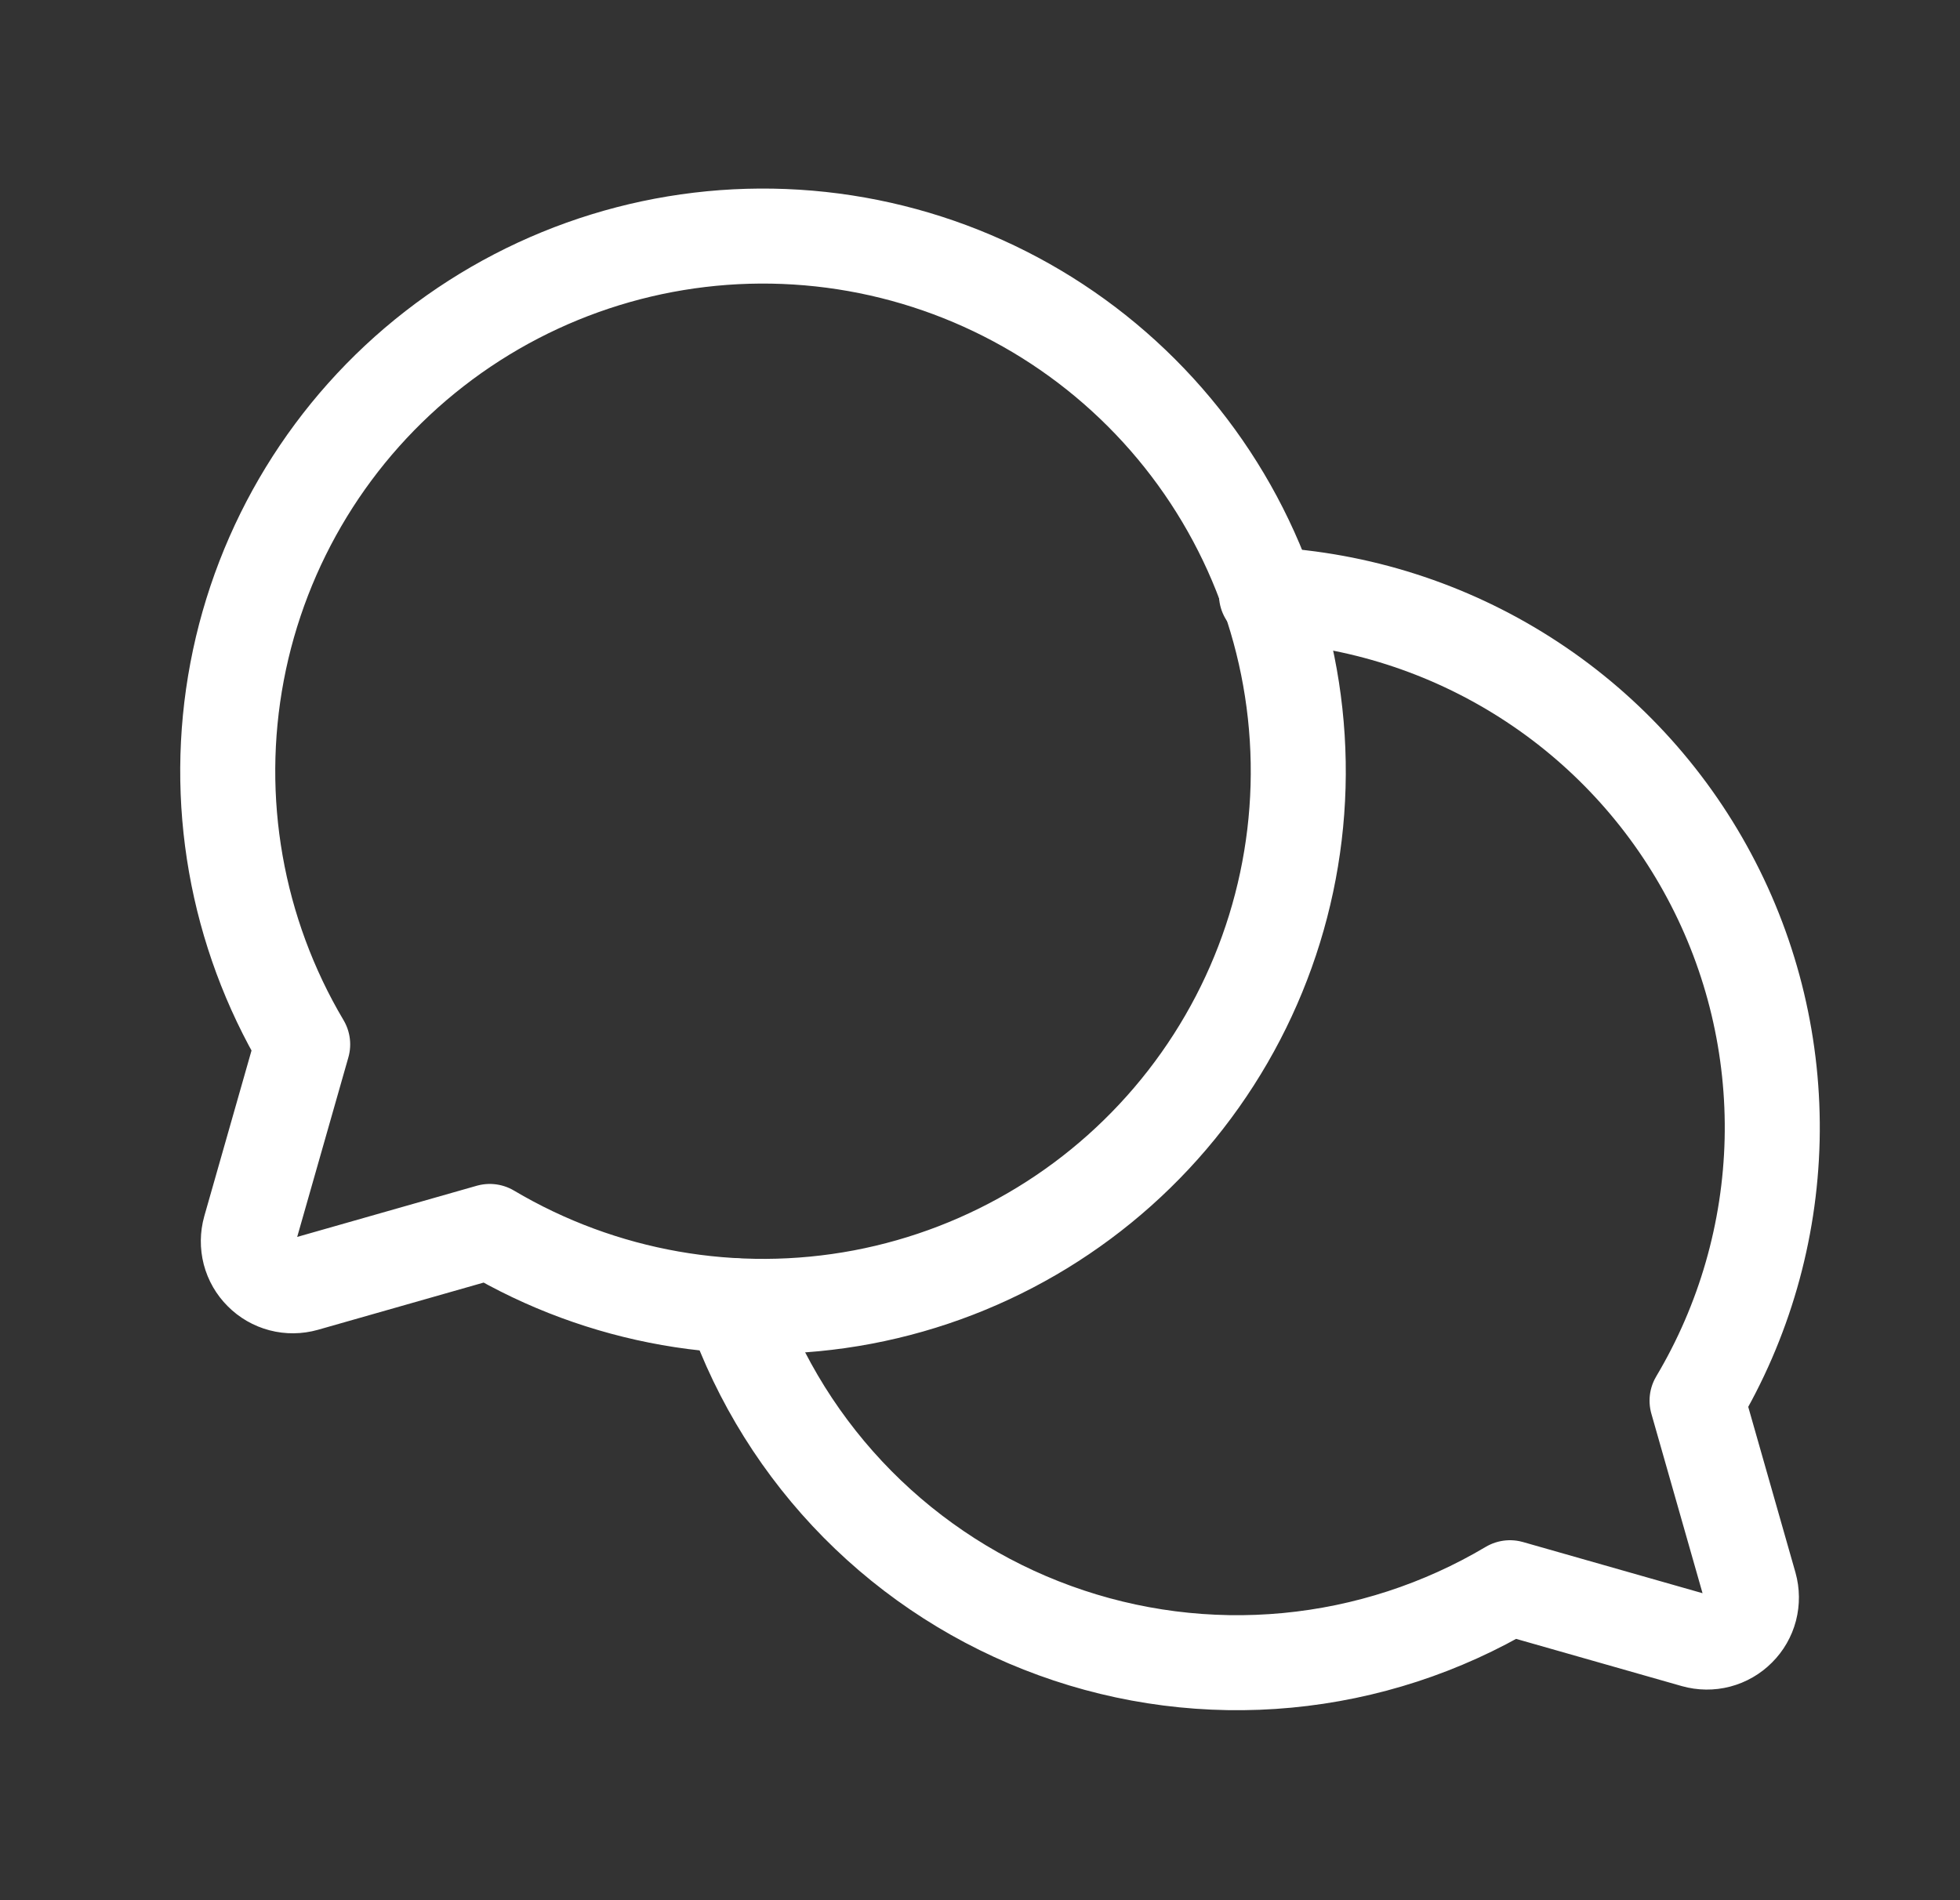 <svg width="33" height="32" viewBox="0 0 33 32" fill="none" xmlns="http://www.w3.org/2000/svg">
<rect x="0" y="0" width="33" height="32" fill="#333333" stroke="none"/>
<path d="M5.096 17.588C3.976 15.699 3.583 13.467 3.992 11.309C4.401 9.152 5.583 7.218 7.317 5.871C9.051 4.524 11.217 3.856 13.409 3.993C15.6 4.13 17.667 5.062 19.219 6.615C20.772 8.168 21.704 10.234 21.841 12.425C21.979 14.617 21.311 16.783 19.963 18.517C18.616 20.251 16.682 21.434 14.525 21.843C12.367 22.251 10.135 21.858 8.246 20.738L5.134 21.625C5.006 21.661 4.87 21.663 4.741 21.629C4.612 21.595 4.495 21.528 4.401 21.433C4.306 21.339 4.239 21.222 4.205 21.093C4.172 20.964 4.173 20.828 4.209 20.7L5.096 17.588Z" stroke="white" stroke-width="1.6" stroke-linecap="round" stroke-linejoin="round"/>
<path d="M12.348 21.988C12.788 23.244 13.502 24.386 14.438 25.333C15.374 26.279 16.509 27.006 17.76 27.46C19.011 27.915 20.347 28.086 21.672 27.961C22.998 27.836 24.279 27.418 25.423 26.738V26.738L28.535 27.625C28.663 27.661 28.799 27.663 28.928 27.629C29.057 27.595 29.174 27.528 29.268 27.433C29.363 27.339 29.43 27.222 29.464 27.093C29.497 26.964 29.496 26.828 29.46 26.7L28.573 23.588C29.365 22.258 29.8 20.746 29.837 19.198C29.873 17.65 29.509 16.119 28.779 14.754C28.05 13.388 26.98 12.234 25.674 11.404C24.367 10.573 22.869 10.094 21.323 10.013" stroke="white" stroke-width="1.6" stroke-linecap="round" stroke-linejoin="round"/>
</svg>
